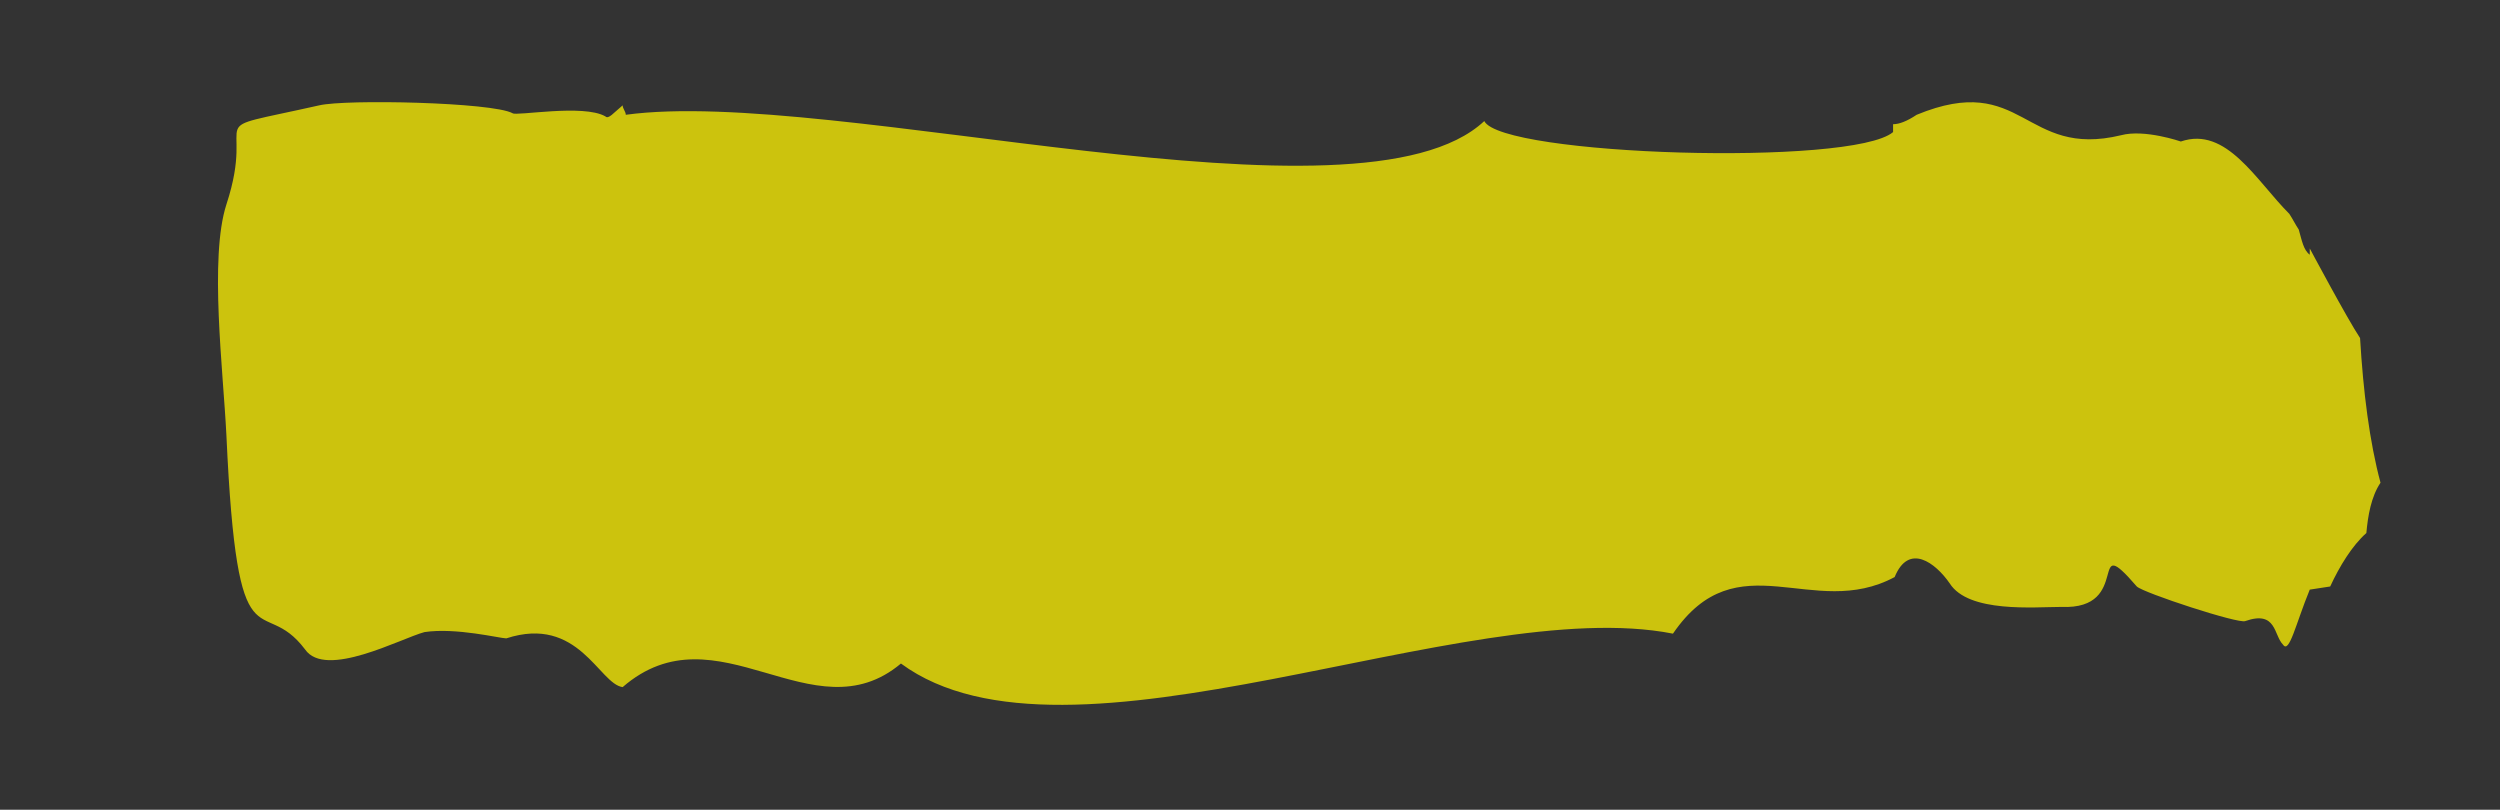 <?xml version="1.0" encoding="utf-8"?>
<!-- Generator: Adobe Illustrator 22.1.0, SVG Export Plug-In . SVG Version: 6.00 Build 0)  -->
<svg version="1.1" id="Livello_1" xmlns="http://www.w3.org/2000/svg" xmlns:xlink="http://www.w3.org/1999/xlink" x="0px" y="0px"
	 viewBox="0 0 159 51.5" style="enable-background:new 0 0 159 51.5;" xml:space="preserve">
<rect x="0" y="0" width="159" height="51.5" fill="#333333" stroke="none"/>
<style type="text/css">
	.st0{opacity:0.75;fill:#FFF200;enable-background:new    ;}
</style>
<g>
	<path class="st0" d="M39.6,6.7c0,0.2,0.2,0.4,0.2,0.6C53,5.5,86.5,15.1,94.4,7.7c1.1,2.2,23.4,2.9,26,0.7l0-0.5
		c0.4,0,0.9-0.2,1.5-0.6c6.8-2.8,6.8,2.8,13,1.3c1.5-0.4,3.8,0.4,3.8,0.4c2.9-1,4.8,2.5,6.9,4.6c0.2,0.3,0.4,0.7,0.6,1
		c0.2,0.7,0.3,1.3,0.7,1.6l0-0.4c0,0,2.4,4.5,3.2,5.7c0.2,3.4,0.6,6.6,1.3,9.2c-0.6,0.9-0.8,2.1-0.9,3.2c-0.9,0.8-1.7,2.1-2.3,3.4
		l-1.3,0.2l0,0c-0.9,2.2-1.3,4.1-1.7,3.5c-0.6-0.6-0.4-2.2-2.4-1.5c-0.4,0.2-6.5-1.8-6.9-2.2c-3.2-3.7-0.2,1.5-4.8,1.3
		c-1.7,0-5.9,0.4-7.1-1.5c-0.9-1.3-2.6-2.6-3.5-0.4c-5.2,2.8-10-2.4-14.1,3.6c-13.2-2.6-38.5,9.7-49.1,1.9
		c-5.6,4.7-11.7-3.7-17.7,1.5c-1.5-0.2-2.8-4.6-7.4-3.1c-0.4,0-3.2-0.7-5.2-0.4c-1.5,0.4-6.3,3-7.6,1.1c-2.8-3.7-4.3,1.7-5-13.6
		c-0.2-4.1-1.1-11.3,0-14.7c2-6.1-2.1-4.5,5.9-6.3c1.7-0.4,11-0.2,12.3,0.5c0.2,0.2,4.5-0.6,5.9,0.2C38.7,7.6,39,7.2,39.6,6.7z"/>
</g>
</svg>

